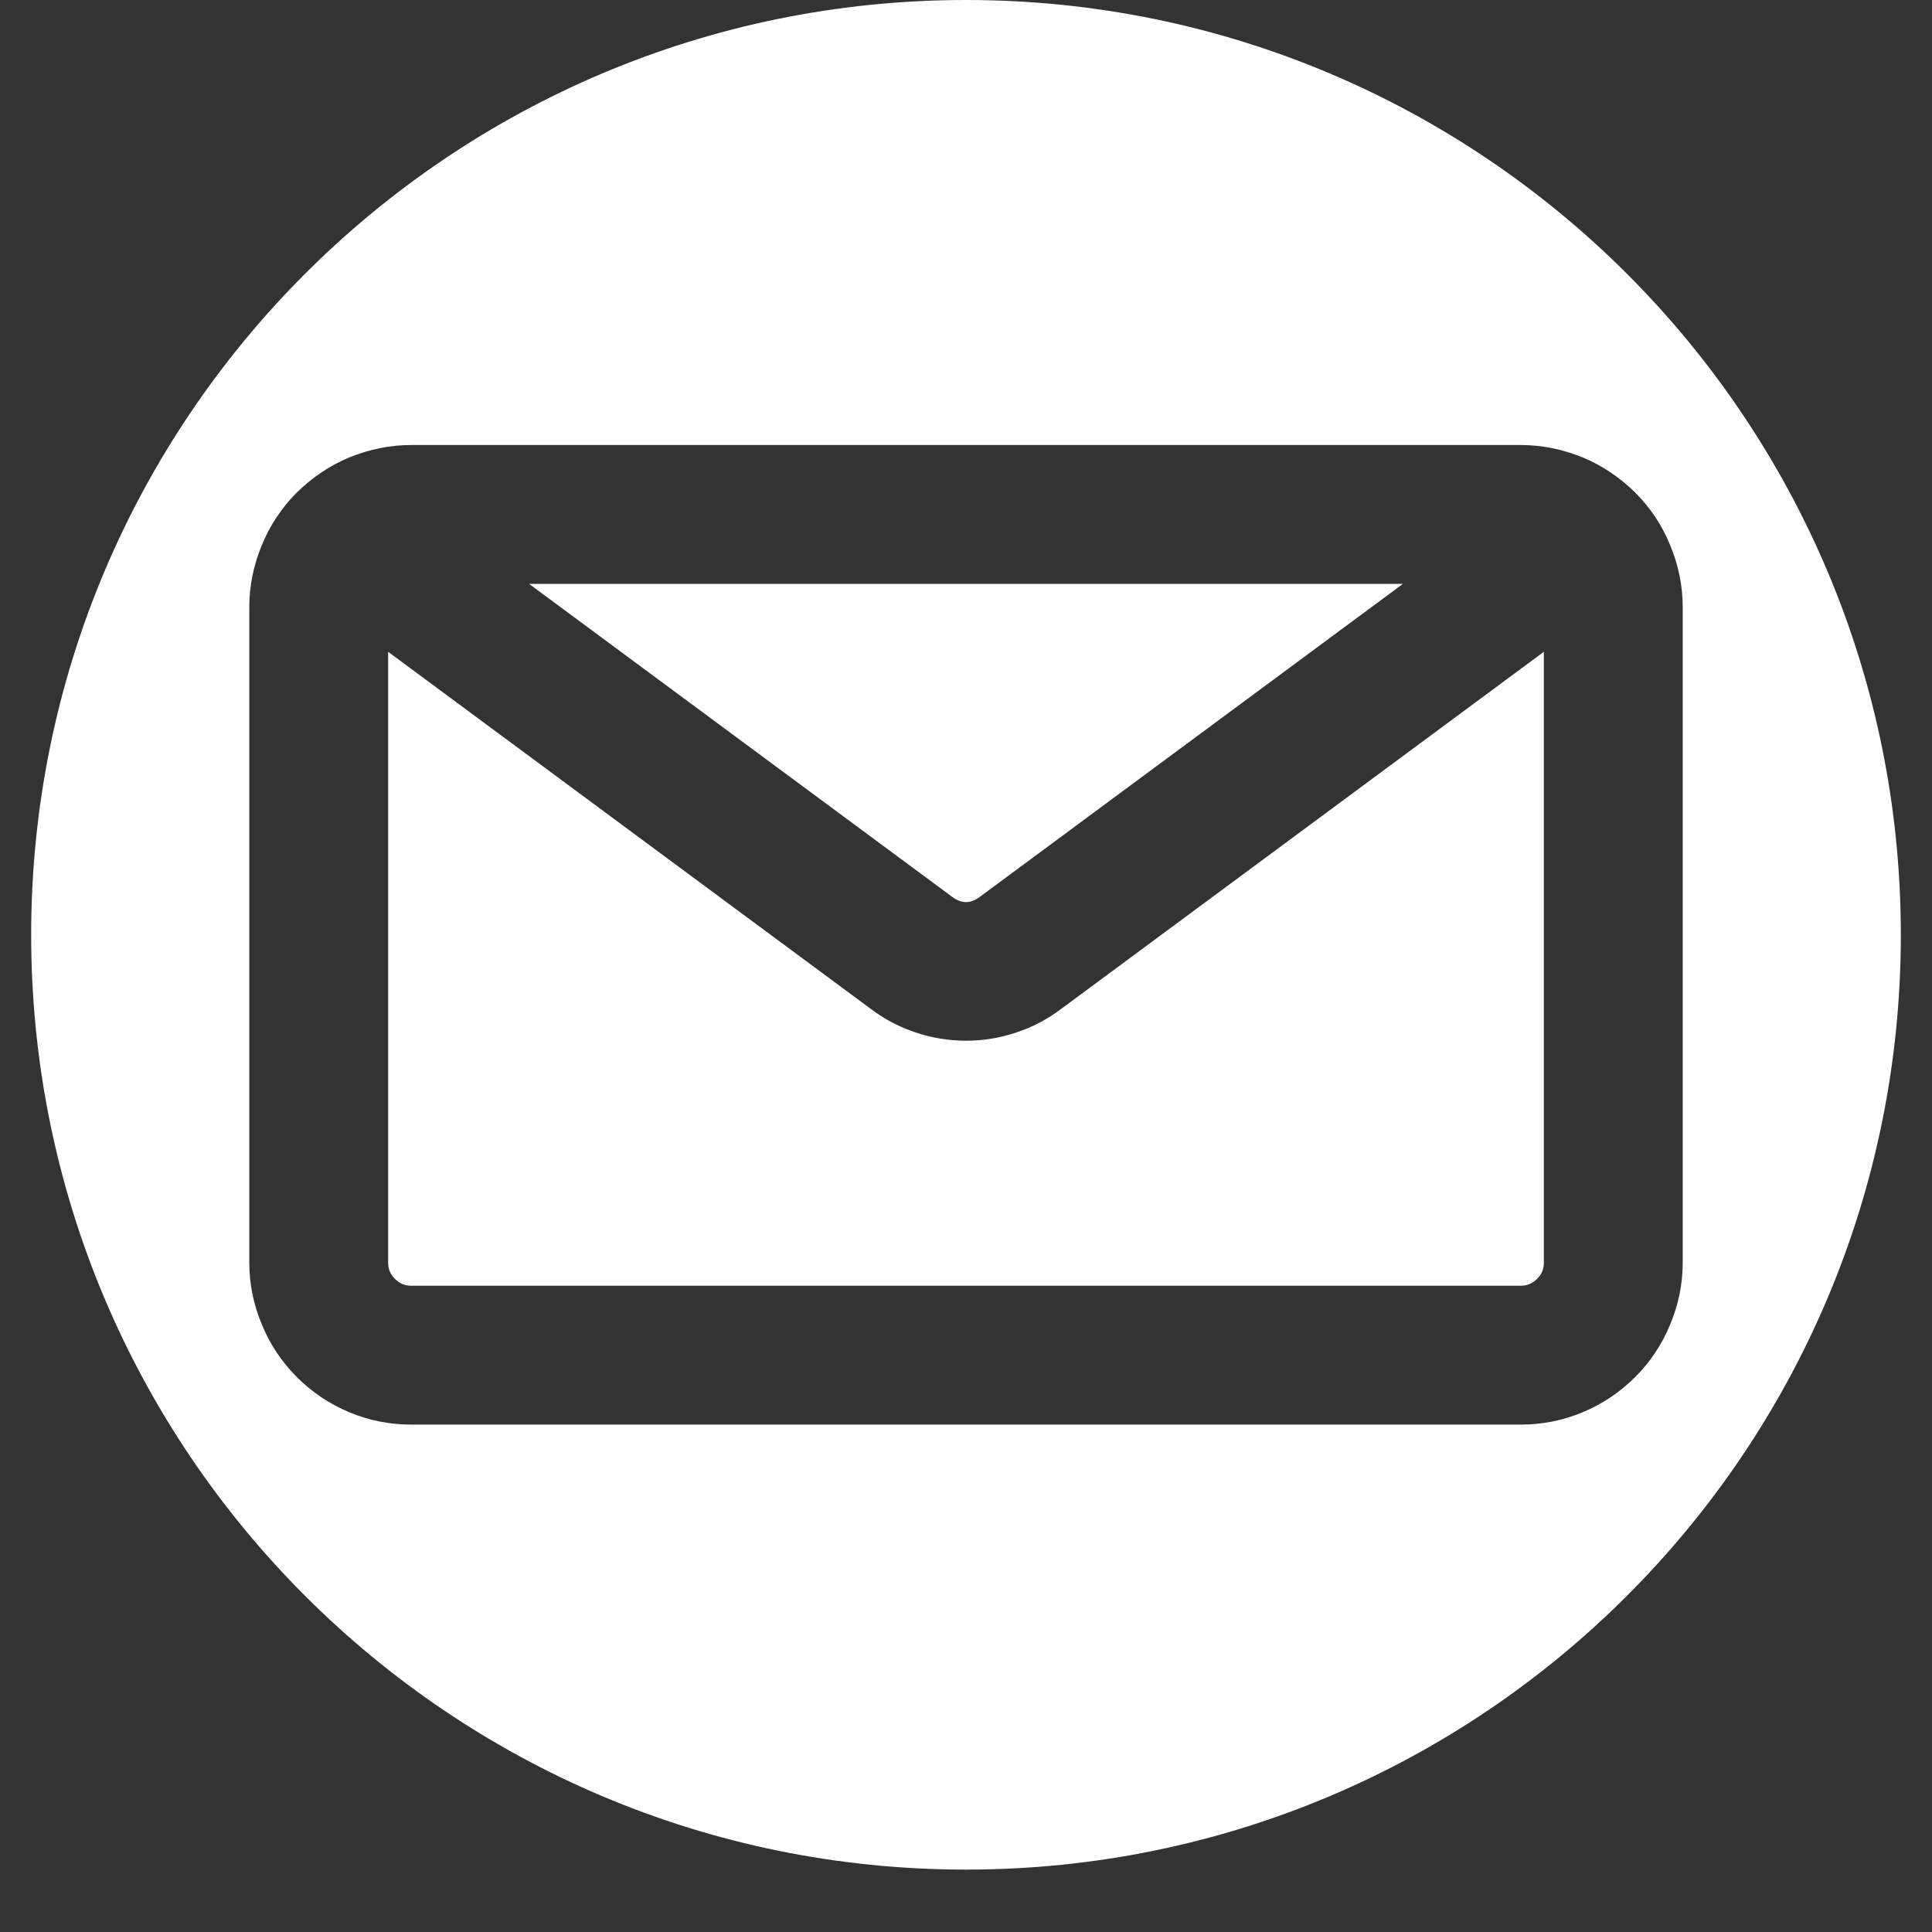 <svg xmlns="http://www.w3.org/2000/svg" xmlns:xlink="http://www.w3.org/1999/xlink" width="40" zoomAndPan="magnify" viewBox="0 0 30 30" height="40" preserveAspectRatio="xMidYMid meet" version="1.0"><rect x="0" y="0" width="30" height="30" fill="#333333" stroke="none"/><defs><clipPath id="ad5f0d18ed"><path d="M 8 9 L 22 9 L 22 15 L 8 15 Z M 8 9 " clip-rule="nonzero"/></clipPath><clipPath id="a2089c9f22"><path d="M 0.484 14.516 C 0.484 22.531 6.984 29.031 15 29.031 C 23.016 29.031 29.516 22.531 29.516 14.516 C 29.516 6.5 23.016 0 15 0 C 6.984 0 0.484 6.5 0.484 14.516 Z M 0.484 14.516 " clip-rule="nonzero"/></clipPath><clipPath id="c2dc28e677"><path d="M 6 10 L 24 10 L 24 20 L 6 20 Z M 6 10 " clip-rule="nonzero"/></clipPath><clipPath id="050e7fc1af"><path d="M 0.484 14.516 C 0.484 22.531 6.984 29.031 15 29.031 C 23.016 29.031 29.516 22.531 29.516 14.516 C 29.516 6.5 23.016 0 15 0 C 6.984 0 0.484 6.5 0.484 14.516 Z M 0.484 14.516 " clip-rule="nonzero"/></clipPath><clipPath id="a1d3fcb4e1"><path d="M 0.484 0 L 29.516 0 L 29.516 29.031 L 0.484 29.031 Z M 0.484 0 " clip-rule="nonzero"/></clipPath><clipPath id="914be767c9"><path d="M 0.484 14.516 C 0.484 22.531 6.984 29.031 15 29.031 C 23.016 29.031 29.516 22.531 29.516 14.516 C 29.516 6.5 23.016 0 15 0 C 6.984 0 0.484 6.5 0.484 14.516 Z M 0.484 14.516 " clip-rule="nonzero"/></clipPath></defs><g clip-path="url(#ad5f0d18ed)"><g clip-path="url(#a2089c9f22)"><path fill="#ffffff" d="M 14.785 13.926 L 8.215 9.066 L 21.785 9.066 L 15.215 13.926 C 15.07 14.035 14.93 14.035 14.785 13.926 Z M 14.785 13.926 " fill-opacity="1" fill-rule="nonzero"/></g></g><g clip-path="url(#c2dc28e677)"><g clip-path="url(#050e7fc1af)"><path fill="#ffffff" d="M 16.492 15.656 L 23.973 10.121 L 23.973 19.605 C 23.973 19.707 23.938 19.789 23.867 19.859 C 23.797 19.93 23.711 19.965 23.613 19.965 L 6.387 19.965 C 6.289 19.965 6.203 19.93 6.133 19.859 C 6.062 19.789 6.027 19.707 6.027 19.605 L 6.027 10.121 L 13.508 15.656 C 13.723 15.82 13.957 15.945 14.215 16.031 C 14.469 16.117 14.73 16.16 15 16.16 C 15.27 16.16 15.531 16.117 15.785 16.031 C 16.043 15.945 16.277 15.82 16.492 15.656 Z M 16.492 15.656 " fill-opacity="1" fill-rule="nonzero"/></g></g><g clip-path="url(#a1d3fcb4e1)"><g clip-path="url(#914be767c9)"><path fill="#ffffff" d="M 25.645 0 L 4.355 0 C 4.102 0 3.848 0.023 3.598 0.074 C 3.352 0.125 3.109 0.195 2.875 0.293 C 2.637 0.391 2.414 0.512 2.203 0.652 C 1.992 0.793 1.797 0.953 1.617 1.133 C 1.438 1.312 1.277 1.508 1.137 1.719 C 0.996 1.93 0.875 2.156 0.777 2.391 C 0.68 2.625 0.609 2.867 0.559 3.117 C 0.508 3.363 0.484 3.617 0.484 3.871 L 0.484 25.16 C 0.484 25.414 0.508 25.668 0.559 25.918 C 0.609 26.164 0.68 26.406 0.777 26.645 C 0.875 26.879 0.996 27.102 1.137 27.312 C 1.277 27.523 1.438 27.719 1.617 27.898 C 1.797 28.078 1.992 28.238 2.203 28.379 C 2.414 28.52 2.637 28.641 2.875 28.738 C 3.109 28.836 3.352 28.91 3.598 28.957 C 3.848 29.008 4.102 29.031 4.355 29.031 L 25.645 29.031 C 25.898 29.031 26.152 29.008 26.402 28.957 C 26.648 28.91 26.891 28.836 27.125 28.738 C 27.363 28.641 27.586 28.52 27.797 28.379 C 28.008 28.238 28.203 28.078 28.383 27.898 C 28.562 27.719 28.723 27.523 28.863 27.312 C 29.004 27.102 29.125 26.879 29.223 26.645 C 29.32 26.406 29.391 26.164 29.441 25.918 C 29.492 25.668 29.516 25.414 29.516 25.16 L 29.516 3.871 C 29.516 3.617 29.492 3.363 29.441 3.117 C 29.391 2.867 29.32 2.625 29.223 2.391 C 29.125 2.156 29.004 1.93 28.863 1.719 C 28.723 1.508 28.562 1.312 28.383 1.133 C 28.203 0.953 28.008 0.793 27.797 0.652 C 27.586 0.512 27.363 0.391 27.125 0.293 C 26.891 0.195 26.648 0.125 26.402 0.074 C 26.152 0.023 25.898 0 25.645 0 Z M 26.129 19.605 C 26.129 19.941 26.062 20.262 25.934 20.566 C 25.809 20.875 25.625 21.148 25.391 21.383 C 25.152 21.621 24.883 21.801 24.574 21.93 C 24.266 22.059 23.945 22.121 23.613 22.121 L 6.387 22.121 C 6.055 22.121 5.734 22.059 5.426 21.93 C 5.117 21.801 4.848 21.621 4.609 21.383 C 4.375 21.148 4.191 20.875 4.066 20.566 C 3.938 20.262 3.871 19.941 3.871 19.605 L 3.871 9.426 C 3.871 9.094 3.938 8.773 4.066 8.465 C 4.191 8.156 4.375 7.883 4.609 7.648 C 4.848 7.414 5.117 7.23 5.426 7.102 C 5.734 6.977 6.055 6.91 6.387 6.91 L 23.613 6.91 C 23.945 6.91 24.266 6.977 24.574 7.102 C 24.883 7.23 25.152 7.414 25.391 7.648 C 25.625 7.883 25.809 8.156 25.934 8.465 C 26.062 8.773 26.129 9.094 26.129 9.426 Z M 26.129 19.605 " fill-opacity="1" fill-rule="nonzero"/></g></g></svg>